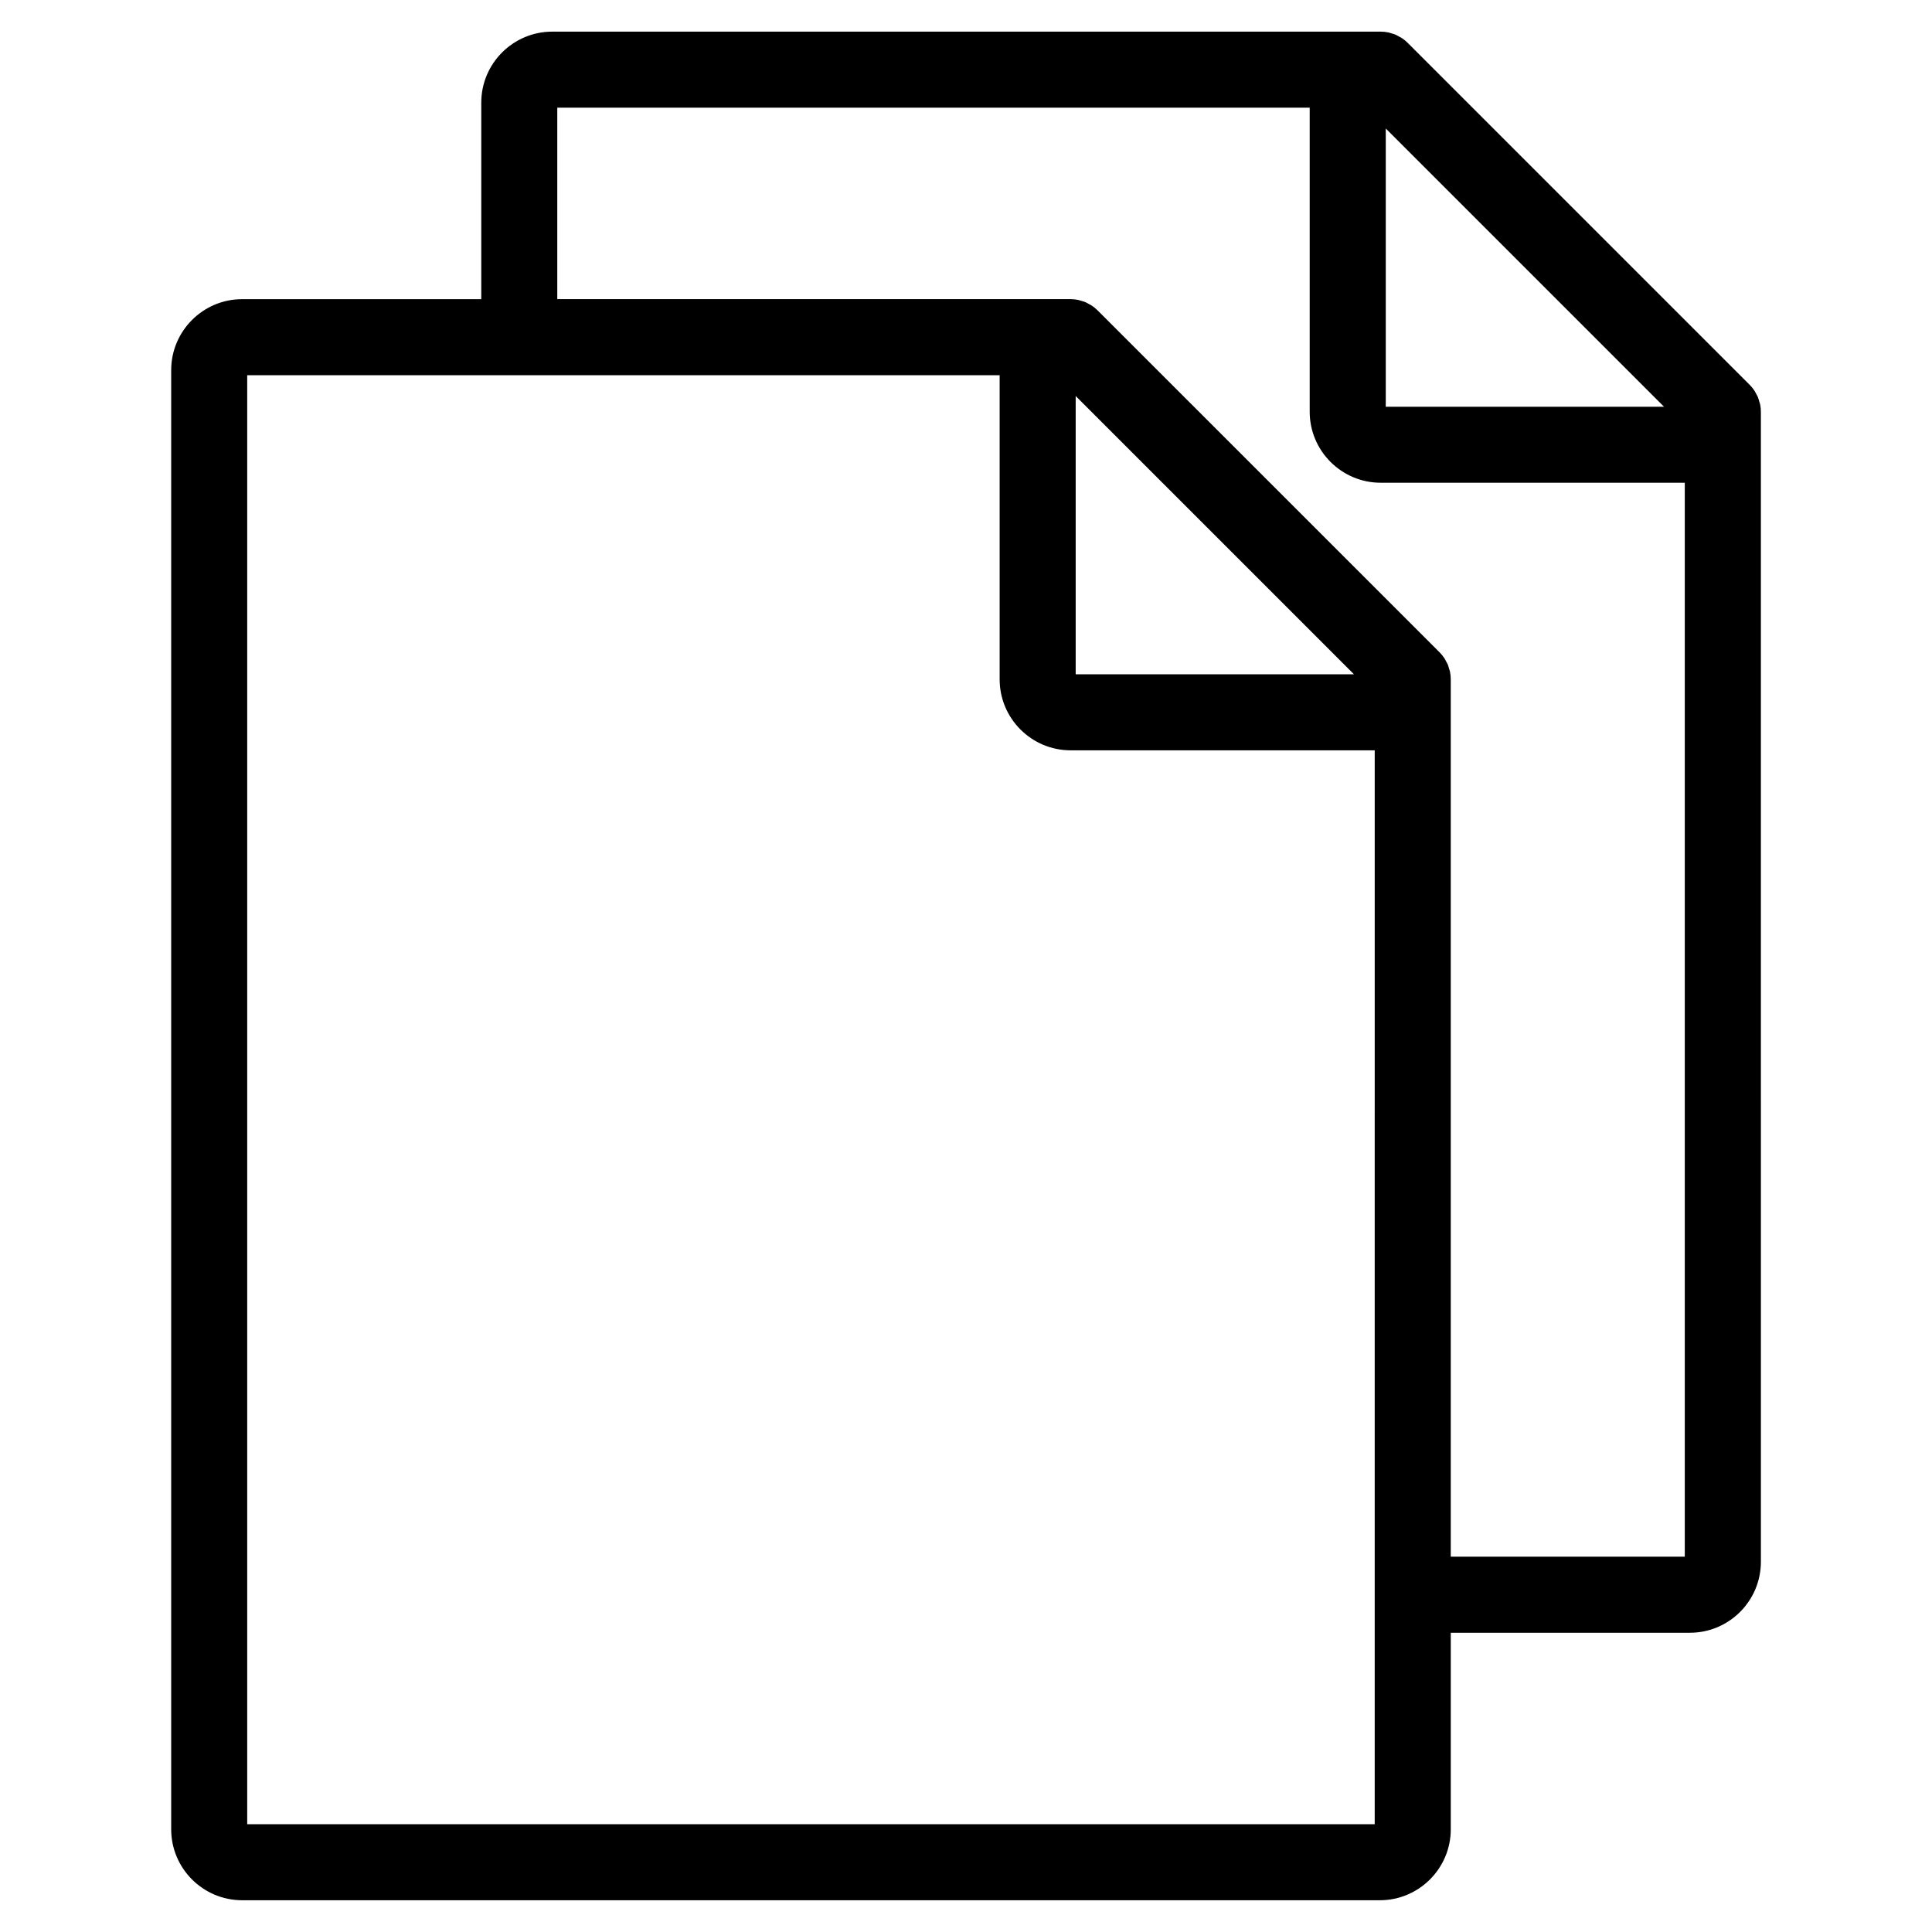 <?xml version="1.0" encoding="UTF-8"?>
<!-- Uploaded to: SVG Repo, www.svgrepo.com, Generator: SVG Repo Mixer Tools -->
<svg fill="#000000" width="800px" height="800px" version="1.1" viewBox="144 144 512 512" xmlns="http://www.w3.org/2000/svg">
 <path d="m610.45 251.16c-0.059-0.297-0.172-0.574-0.258-0.863-0.105-0.336-0.18-0.684-0.316-1.02-0.137-0.336-0.328-0.645-0.508-0.969-0.137-0.258-0.25-0.523-0.418-0.766-0.367-0.555-0.789-1.074-1.258-1.547l-90.652-90.645c-0.469-0.473-0.988-0.891-1.547-1.266-0.238-0.16-0.5-0.266-0.746-0.406-0.324-0.18-0.641-0.379-0.984-0.52-0.328-0.137-0.672-0.211-1.008-0.312-0.293-0.086-0.57-0.203-0.871-0.258-0.648-0.133-1.316-0.203-1.977-0.203h-219.55c-10.379 0-18.816 8.438-18.816 18.812v52.082l-63.363 0.004c-10.375 0-18.812 8.438-18.812 18.812v386.68c0 10.379 8.438 18.812 18.812 18.812h301.48c10.379 0 18.812-8.438 18.812-18.812v-52.078h63.371c10.379 0 18.812-8.438 18.812-18.812l-0.004-304.76c0.004-0.66-0.066-1.32-0.195-1.969zm-99.207-73.109 73.742 73.742h-73.742zm-2.93 449.39h-298.8v-384h72.078 0.023 0.023 127.28v80.59c0 10.375 8.438 18.812 18.812 18.812h80.586zm-79.246-378.49 73.738 73.738h-73.738zm99.398 307.59v-232.52c0-0.66-0.07-1.32-0.195-1.977-0.059-0.301-0.172-0.574-0.258-0.863-0.105-0.344-0.18-0.684-0.316-1.02-0.137-0.336-0.328-0.645-0.508-0.969-0.137-0.258-0.25-0.523-0.418-0.766-0.367-0.555-0.789-1.074-1.258-1.547l-90.656-90.641c-0.469-0.473-0.988-0.891-1.547-1.266-0.238-0.16-0.5-0.266-0.746-0.406-0.324-0.18-0.641-0.379-0.984-0.52-0.328-0.137-0.672-0.211-1.008-0.312-0.293-0.086-0.57-0.203-0.871-0.258-0.648-0.133-1.316-0.203-1.977-0.203l-136.04 0.004v-50.746h199.4v80.586c0 10.375 8.445 18.812 18.816 18.812h80.586v284.61z"/>
</svg>